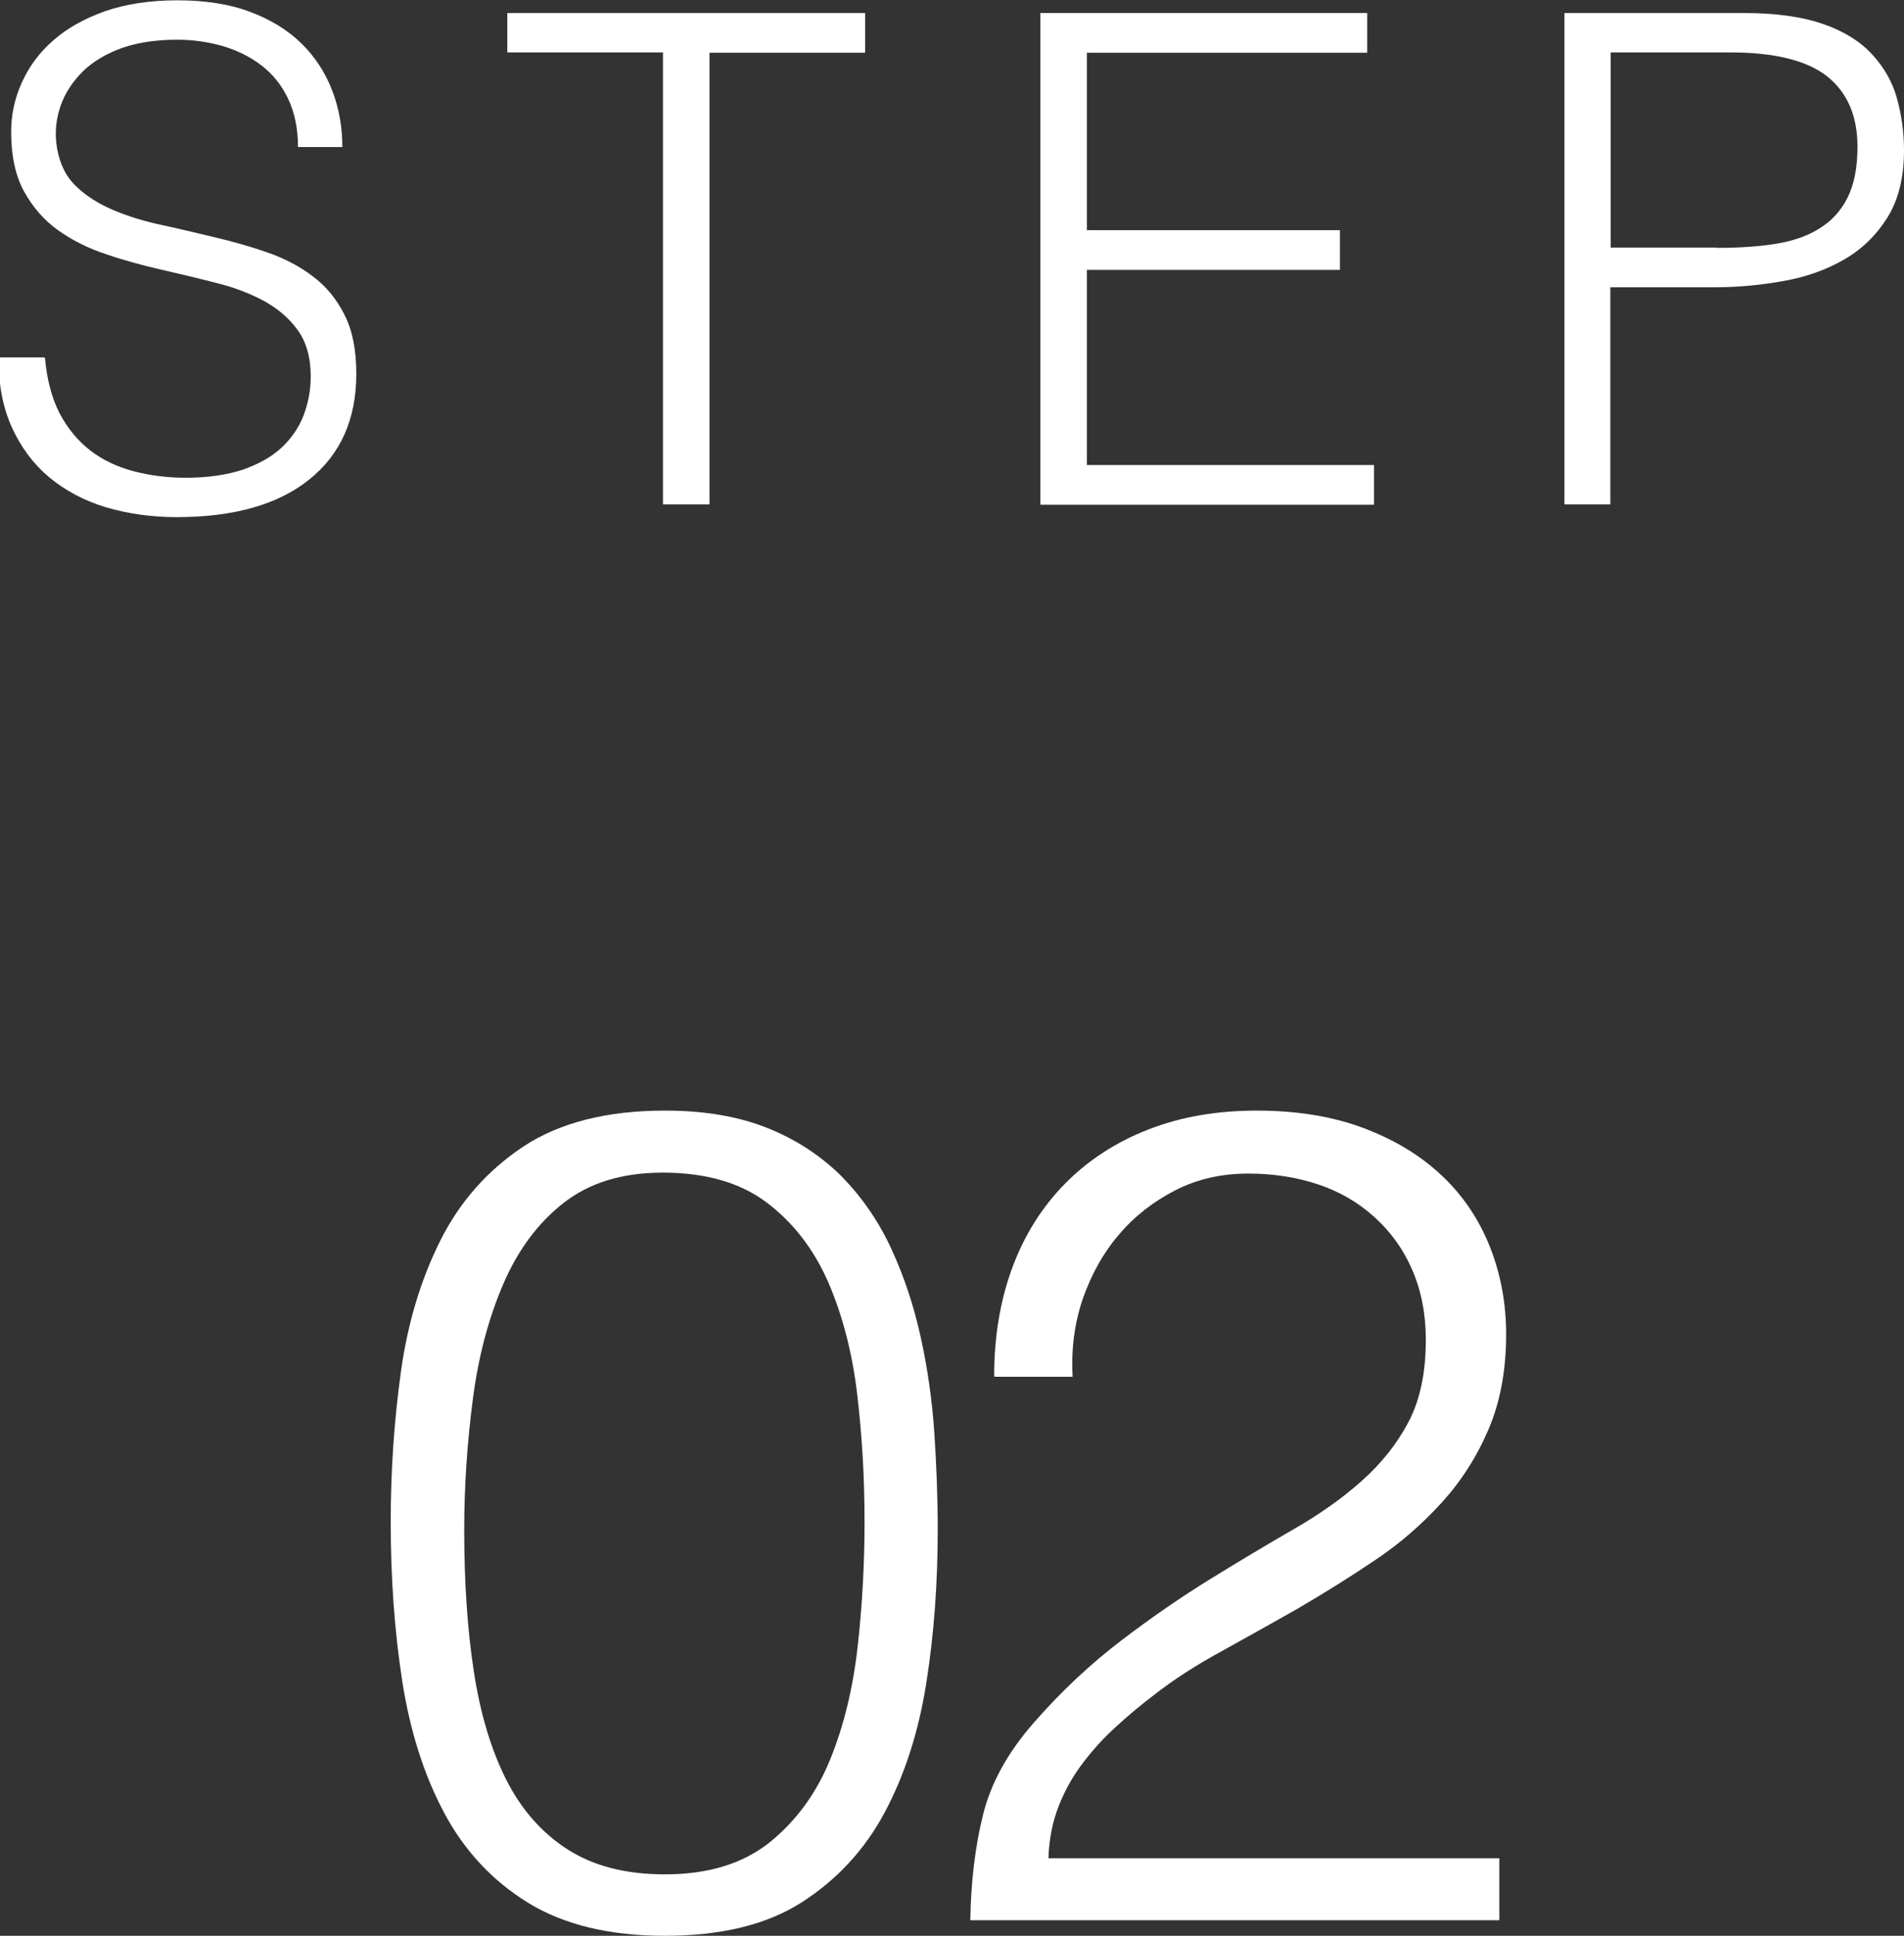 <?xml version="1.0" encoding="UTF-8"?><svg id="_レイヤー_2" xmlns="http://www.w3.org/2000/svg" width="61.4" height="62.4" viewBox="0 0 61.4 62.4"><rect x="0" y="0" width="61.4" height="62.4" fill="#333333" stroke="none"/><defs><style>.cls-1{fill:#fff;}</style></defs><g id="_レイヤー_1-2"><path class="cls-1" d="M1.45,11.53c.06.7.22,1.3.47,1.79.26.49.59.89.99,1.2.4.31.87.53,1.4.67.53.14,1.09.21,1.69.21.7,0,1.31-.09,1.83-.26.51-.18.93-.41,1.25-.71.32-.3.56-.65.71-1.04.15-.4.23-.81.23-1.25,0-.62-.14-1.11-.42-1.5s-.64-.69-1.09-.94c-.45-.24-.96-.44-1.54-.58-.58-.15-1.17-.29-1.78-.43-.61-.14-1.2-.3-1.78-.5-.58-.19-1.09-.45-1.54-.77-.45-.32-.81-.74-1.09-1.24-.28-.51-.42-1.15-.42-1.93,0-.54.11-1.07.34-1.58.23-.51.56-.97,1.01-1.36.45-.4,1.01-.71,1.68-.95.67-.23,1.45-.35,2.33-.35s1.68.12,2.34.37c.67.25,1.22.59,1.66,1.02.44.43.77.94.99,1.51s.33,1.18.33,1.83h-1.43c0-.6-.11-1.12-.32-1.56s-.5-.8-.87-1.08c-.37-.28-.78-.48-1.25-.62-.47-.13-.95-.2-1.45-.2-.76,0-1.4.11-1.93.32-.52.21-.94.49-1.24.83-.31.34-.52.71-.64,1.12-.12.41-.14.82-.07,1.23.09.51.29.92.62,1.23.32.31.72.56,1.19.76.47.2.99.36,1.55.48.56.12,1.14.26,1.73.4.59.14,1.16.3,1.7.49.55.19,1.04.45,1.46.77.43.32.77.74,1.02,1.24.26.51.38,1.14.38,1.9,0,1.47-.51,2.6-1.52,3.41-1.01.81-2.44,1.21-4.27,1.21-.82,0-1.58-.11-2.29-.32-.7-.21-1.31-.54-1.83-.97-.51-.43-.91-.97-1.2-1.61-.29-.64-.43-1.39-.43-2.25h1.45Z"/><path class="cls-1" d="M16.37.42h11.53v1.28h-5.02v14.56h-1.5V1.69h-5.02V.42Z"/><path class="cls-1" d="M33.55,16.26V.42h10.54v1.28h-9.04v5.72h8.16v1.28h-8.16v6.29h9.26v1.28h-10.76Z"/><path class="cls-1" d="M50.45,16.26V.42h5.79c1.03,0,1.87.12,2.54.35.67.23,1.2.56,1.58.97s.66.88.81,1.42c.15.54.23,1.1.23,1.68,0,.88-.18,1.61-.54,2.18-.36.57-.82,1.02-1.4,1.35-.57.33-1.22.56-1.95.69-.73.13-1.46.2-2.19.2h-3.39v7h-1.5ZM55.37,7.99c.7,0,1.33-.04,1.89-.13.56-.09,1.03-.25,1.42-.5.39-.24.69-.57.9-.99.21-.42.32-.96.32-1.64,0-1-.33-1.75-.98-2.27-.65-.51-1.69-.77-3.11-.77h-3.87v6.29h3.43Z"/><path class="cls-1" d="M21.44,35.8c1.28,0,2.39.19,3.33.57.94.38,1.73.91,2.39,1.57.65.67,1.18,1.44,1.59,2.33.41.89.72,1.83.94,2.83.22,1,.37,2.03.44,3.09.07,1.06.11,2.1.11,3.11,0,1.73-.12,3.38-.37,4.96-.25,1.58-.7,2.97-1.35,4.18-.65,1.21-1.55,2.17-2.68,2.89-1.13.72-2.6,1.07-4.4,1.07s-3.27-.36-4.42-1.07c-1.15-.71-2.05-1.68-2.7-2.9-.65-1.22-1.1-2.64-1.35-4.25-.25-1.62-.37-3.32-.37-5.12,0-1.65.11-3.27.33-4.85.22-1.58.65-2.99,1.28-4.24.63-1.25,1.52-2.25,2.68-3.02,1.16-.76,2.68-1.15,4.55-1.15ZM27.88,49.05c0-1.41-.08-2.78-.24-4.13-.16-1.34-.48-2.55-.94-3.61-.47-1.06-1.13-1.91-1.98-2.55-.85-.64-1.97-.96-3.35-.96-1.31,0-2.37.33-3.2.98-.83.65-1.47,1.52-1.94,2.61-.47,1.09-.8,2.32-.98,3.7s-.28,2.79-.28,4.22c0,1.68.1,3.2.31,4.57.21,1.37.56,2.53,1.05,3.5.49.96,1.15,1.71,1.98,2.24.83.53,1.87.8,3.13.8,1.41,0,2.53-.35,3.39-1.04.85-.69,1.5-1.58,1.94-2.66.44-1.08.74-2.31.89-3.66s.22-2.69.22-4Z"/><path class="cls-1" d="M32.06,44.35c0-1.28.2-2.45.59-3.5.39-1.05.96-1.95,1.7-2.7.74-.75,1.63-1.33,2.68-1.74,1.05-.41,2.21-.61,3.5-.61s2.46.19,3.46.57c1,.38,1.84.89,2.52,1.54.68.64,1.19,1.41,1.54,2.29.35.89.52,1.83.52,2.81,0,1.16-.19,2.18-.57,3.07-.38.89-.89,1.68-1.52,2.37-.63.69-1.34,1.31-2.15,1.85-.8.54-1.62,1.05-2.46,1.54-.84.48-1.67.94-2.48,1.39-.81.44-1.54.91-2.18,1.41-.42.32-.83.66-1.22,1.02-.4.36-.75.75-1.07,1.17-.32.42-.58.88-.78,1.39-.2.51-.31,1.07-.33,1.68h14.54v2h-17.06c.02-1.26.16-2.39.41-3.4.25-1.01.79-2,1.63-2.96.91-1.04,1.86-1.92,2.83-2.66.97-.74,1.93-1.4,2.87-1.98s1.83-1.11,2.66-1.59c.84-.48,1.58-1,2.22-1.57.64-.57,1.15-1.21,1.52-1.92.37-.71.55-1.59.55-2.63,0-.84-.15-1.59-.44-2.26s-.7-1.23-1.22-1.7c-.52-.47-1.12-.82-1.81-1.05-.69-.23-1.44-.35-2.26-.35-.86,0-1.65.18-2.35.54-.7.36-1.31.83-1.81,1.42-.51.59-.89,1.28-1.17,2.07-.27.79-.38,1.63-.33,2.52h-2.52Z"/></g></svg>